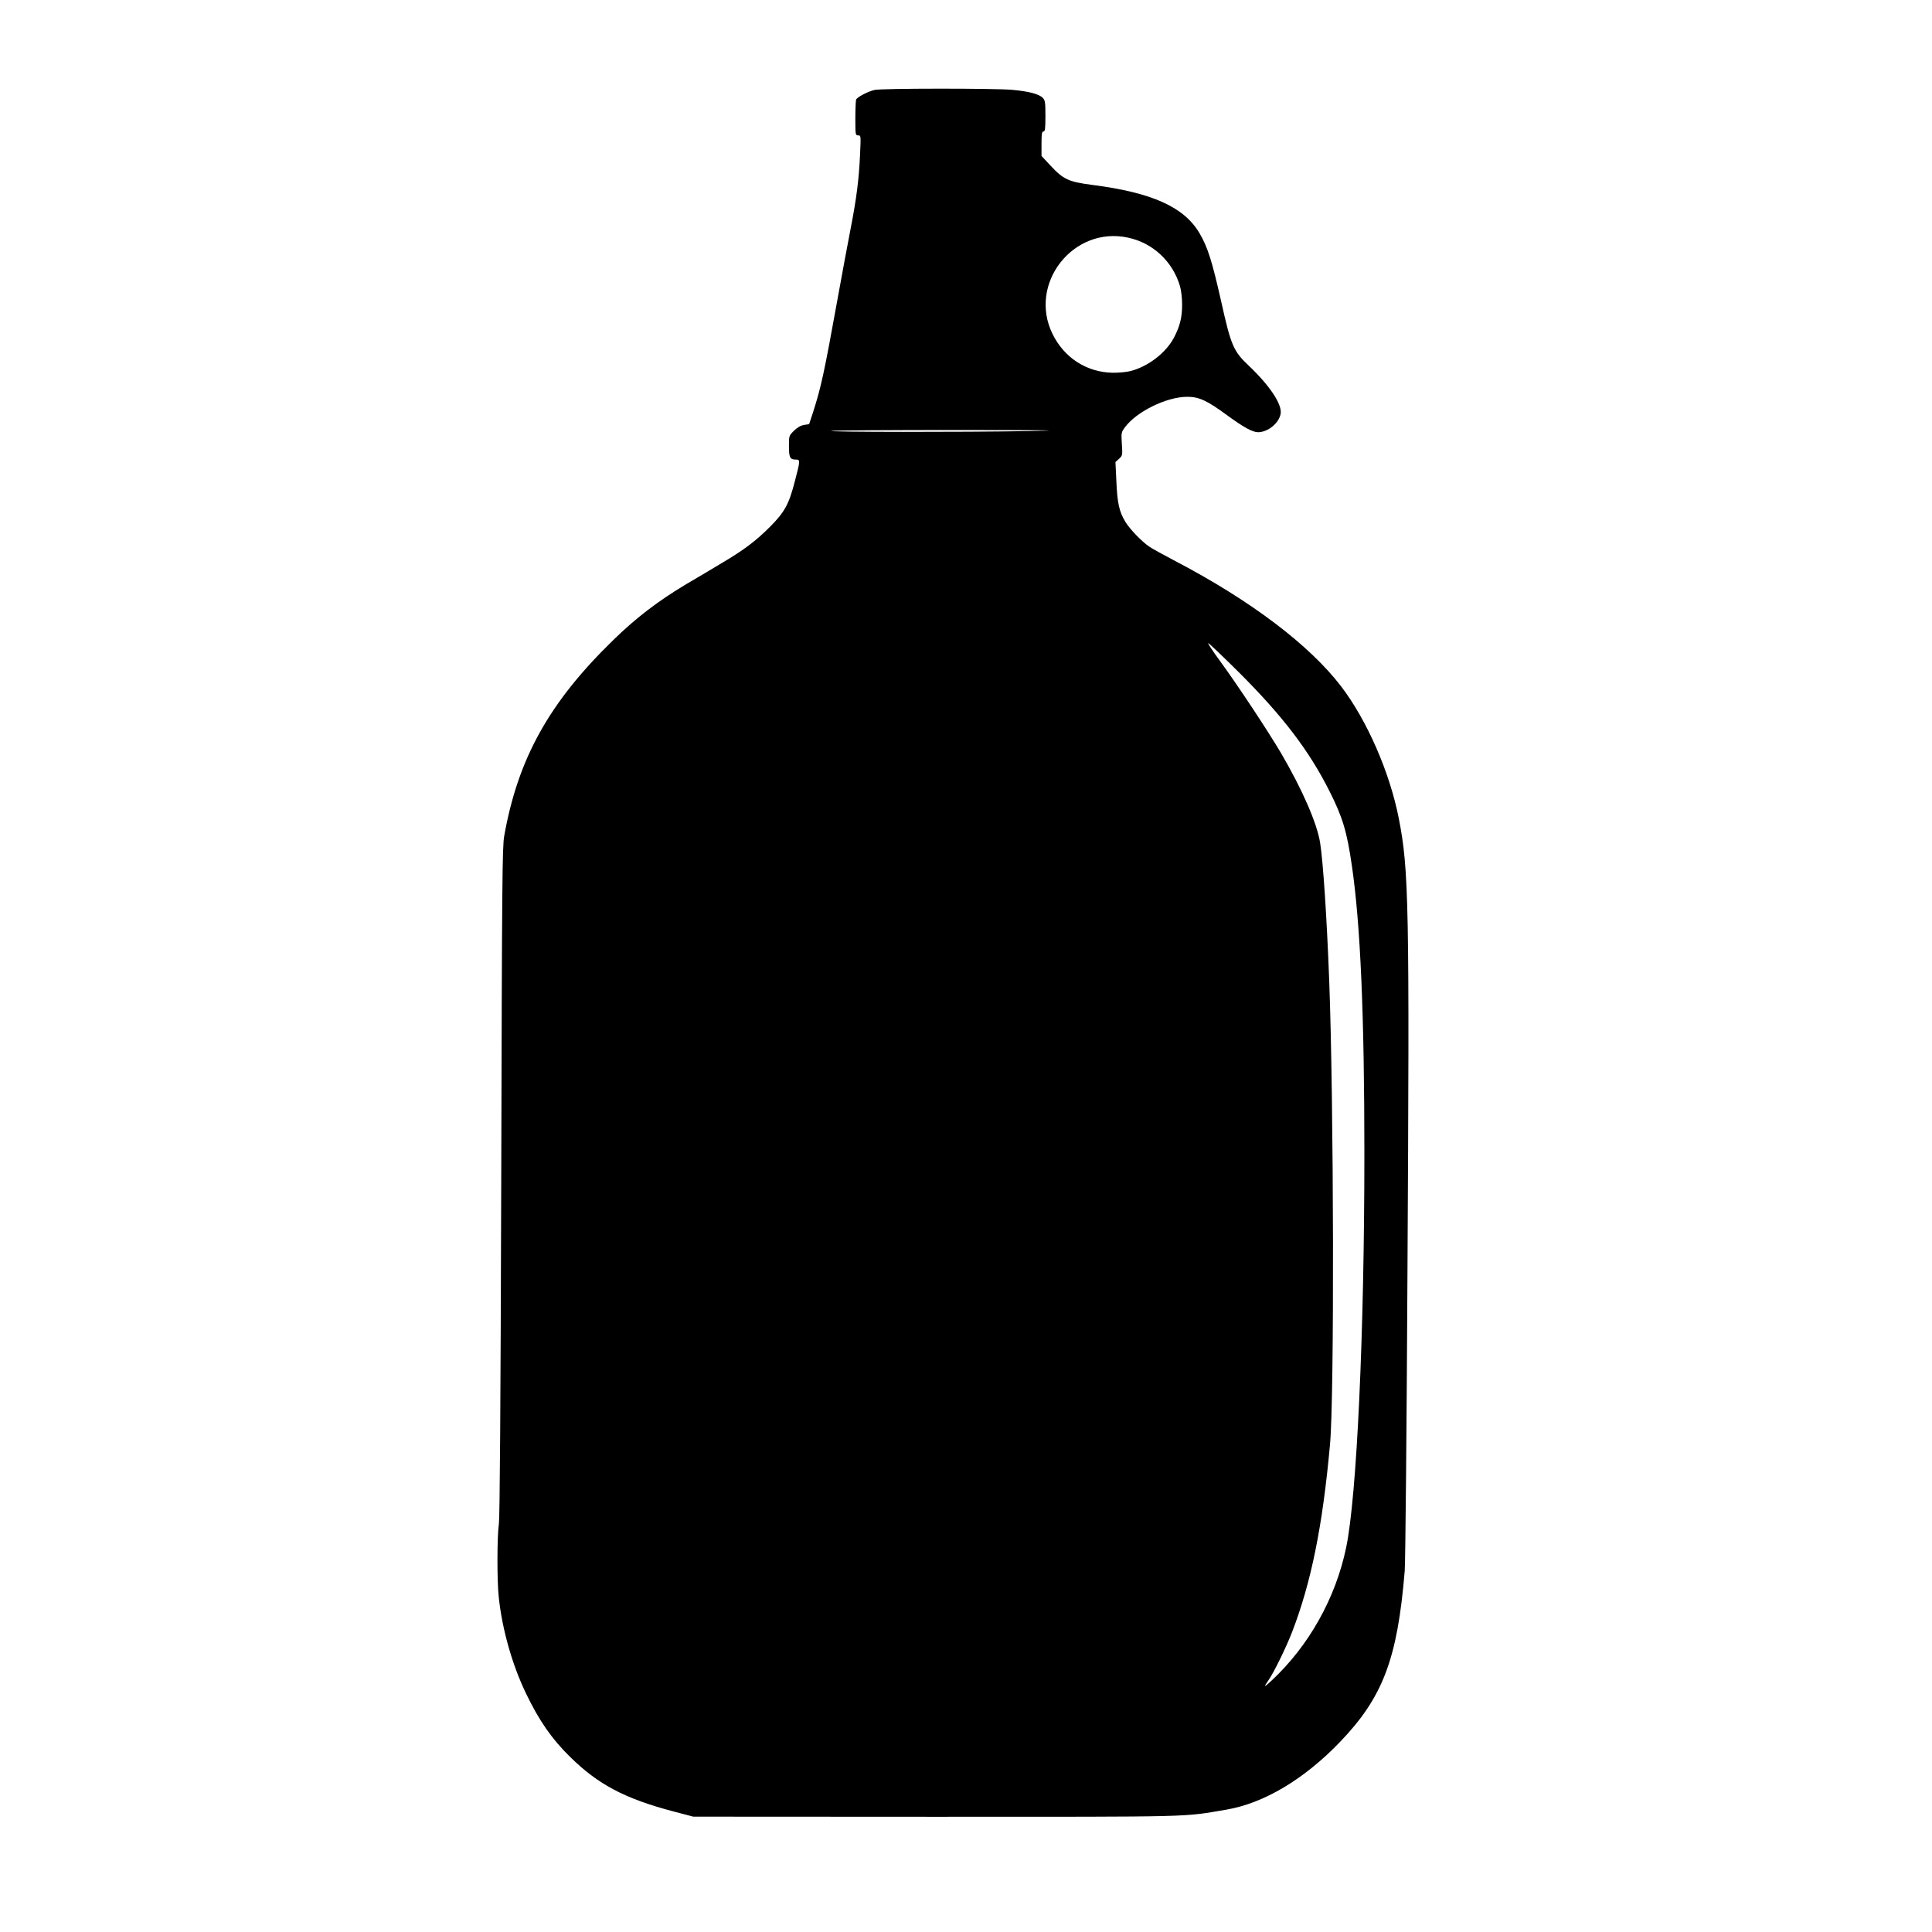 <?xml version="1.0" standalone="no"?>
<!DOCTYPE svg PUBLIC "-//W3C//DTD SVG 20010904//EN"
 "http://www.w3.org/TR/2001/REC-SVG-20010904/DTD/svg10.dtd">
<svg version="1.0" xmlns="http://www.w3.org/2000/svg"
 width="1484pt" height="1484pt" viewBox="0 0 1484 1484"
 preserveAspectRatio="xMidYMid meet">
<g transform="translate(0,1484) scale(0.1,-0.1)"
fill="#000000" stroke="none">
<path d="M6717 14149 c-52 -12 -133 -55 -141 -74 -3 -9 -6 -75 -6 -146 0 -125
1 -129 22 -129 21 0 21 -1 14 -150 -8 -184 -27 -334 -71 -560 -19 -96 -66
-350 -105 -565 -99 -548 -124 -663 -185 -852 l-30 -91 -39 -6 c-27 -5 -51 -19
-78 -45 -38 -38 -38 -39 -38 -118 0 -87 8 -103 52 -103 36 0 36 -4 -7 -168
-45 -175 -78 -235 -190 -348 -108 -108 -200 -178 -366 -276 -68 -41 -195 -117
-283 -168 -213 -128 -381 -256 -554 -425 -493 -479 -733 -910 -839 -1506 -15
-85 -17 -329 -23 -2654 -5 -1759 -11 -2582 -18 -2630 -14 -91 -15 -438 -1
-563 26 -247 103 -518 208 -737 102 -212 198 -351 342 -492 214 -210 418 -318
788 -416 l156 -41 1860 -1 c2030 0 1893 -3 2236 55 287 49 596 233 870 518
331 344 443 638 499 1317 5 61 15 1098 21 2306 16 2818 11 3079 -67 3474 -69
352 -243 751 -442 1012 -241 316 -693 659 -1270 961 -95 50 -186 100 -204 113
-59 40 -148 133 -183 189 -48 79 -63 145 -70 313 l-7 148 28 25 c26 25 27 27
21 114 -5 86 -5 89 24 128 87 119 318 233 475 234 92 1 154 -27 310 -142 126
-92 195 -130 238 -130 77 1 161 71 173 143 11 72 -83 214 -245 368 -118 111
-137 156 -212 494 -70 310 -103 415 -166 523 -119 202 -364 313 -827 372 -180
24 -218 41 -318 148 l-69 74 0 94 c0 77 3 94 15 94 12 0 15 20 15 118 0 105
-2 121 -20 140 -28 29 -104 50 -235 62 -133 12 -1005 12 -1058 -1z m1946
-1134 c192 -40 345 -183 401 -374 9 -32 16 -91 16 -141 0 -98 -17 -167 -63
-254 -62 -118 -202 -224 -337 -257 -30 -7 -91 -13 -135 -12 -198 4 -370 114
-460 297 -190 386 157 831 578 741z m-748 -1486 c-523 -9 -1567 -8 -1530 1 17
4 453 7 970 7 710 -1 847 -2 560 -8z m1604 -1856 c335 -335 535 -597 692 -908
102 -202 135 -312 173 -575 66 -451 96 -1149 96 -2208 0 -1388 -58 -2636 -140
-3029 -81 -390 -288 -757 -574 -1023 -60 -55 -62 -54 -20 8 42 61 134 251 178
364 147 381 235 813 292 1443 34 363 29 2633 -6 3560 -19 499 -47 915 -70
1062 -24 151 -138 411 -300 688 -101 171 -333 522 -469 708 -55 75 -96 137
-90 137 5 0 112 -102 238 -227z"/>
</g>
</svg>
